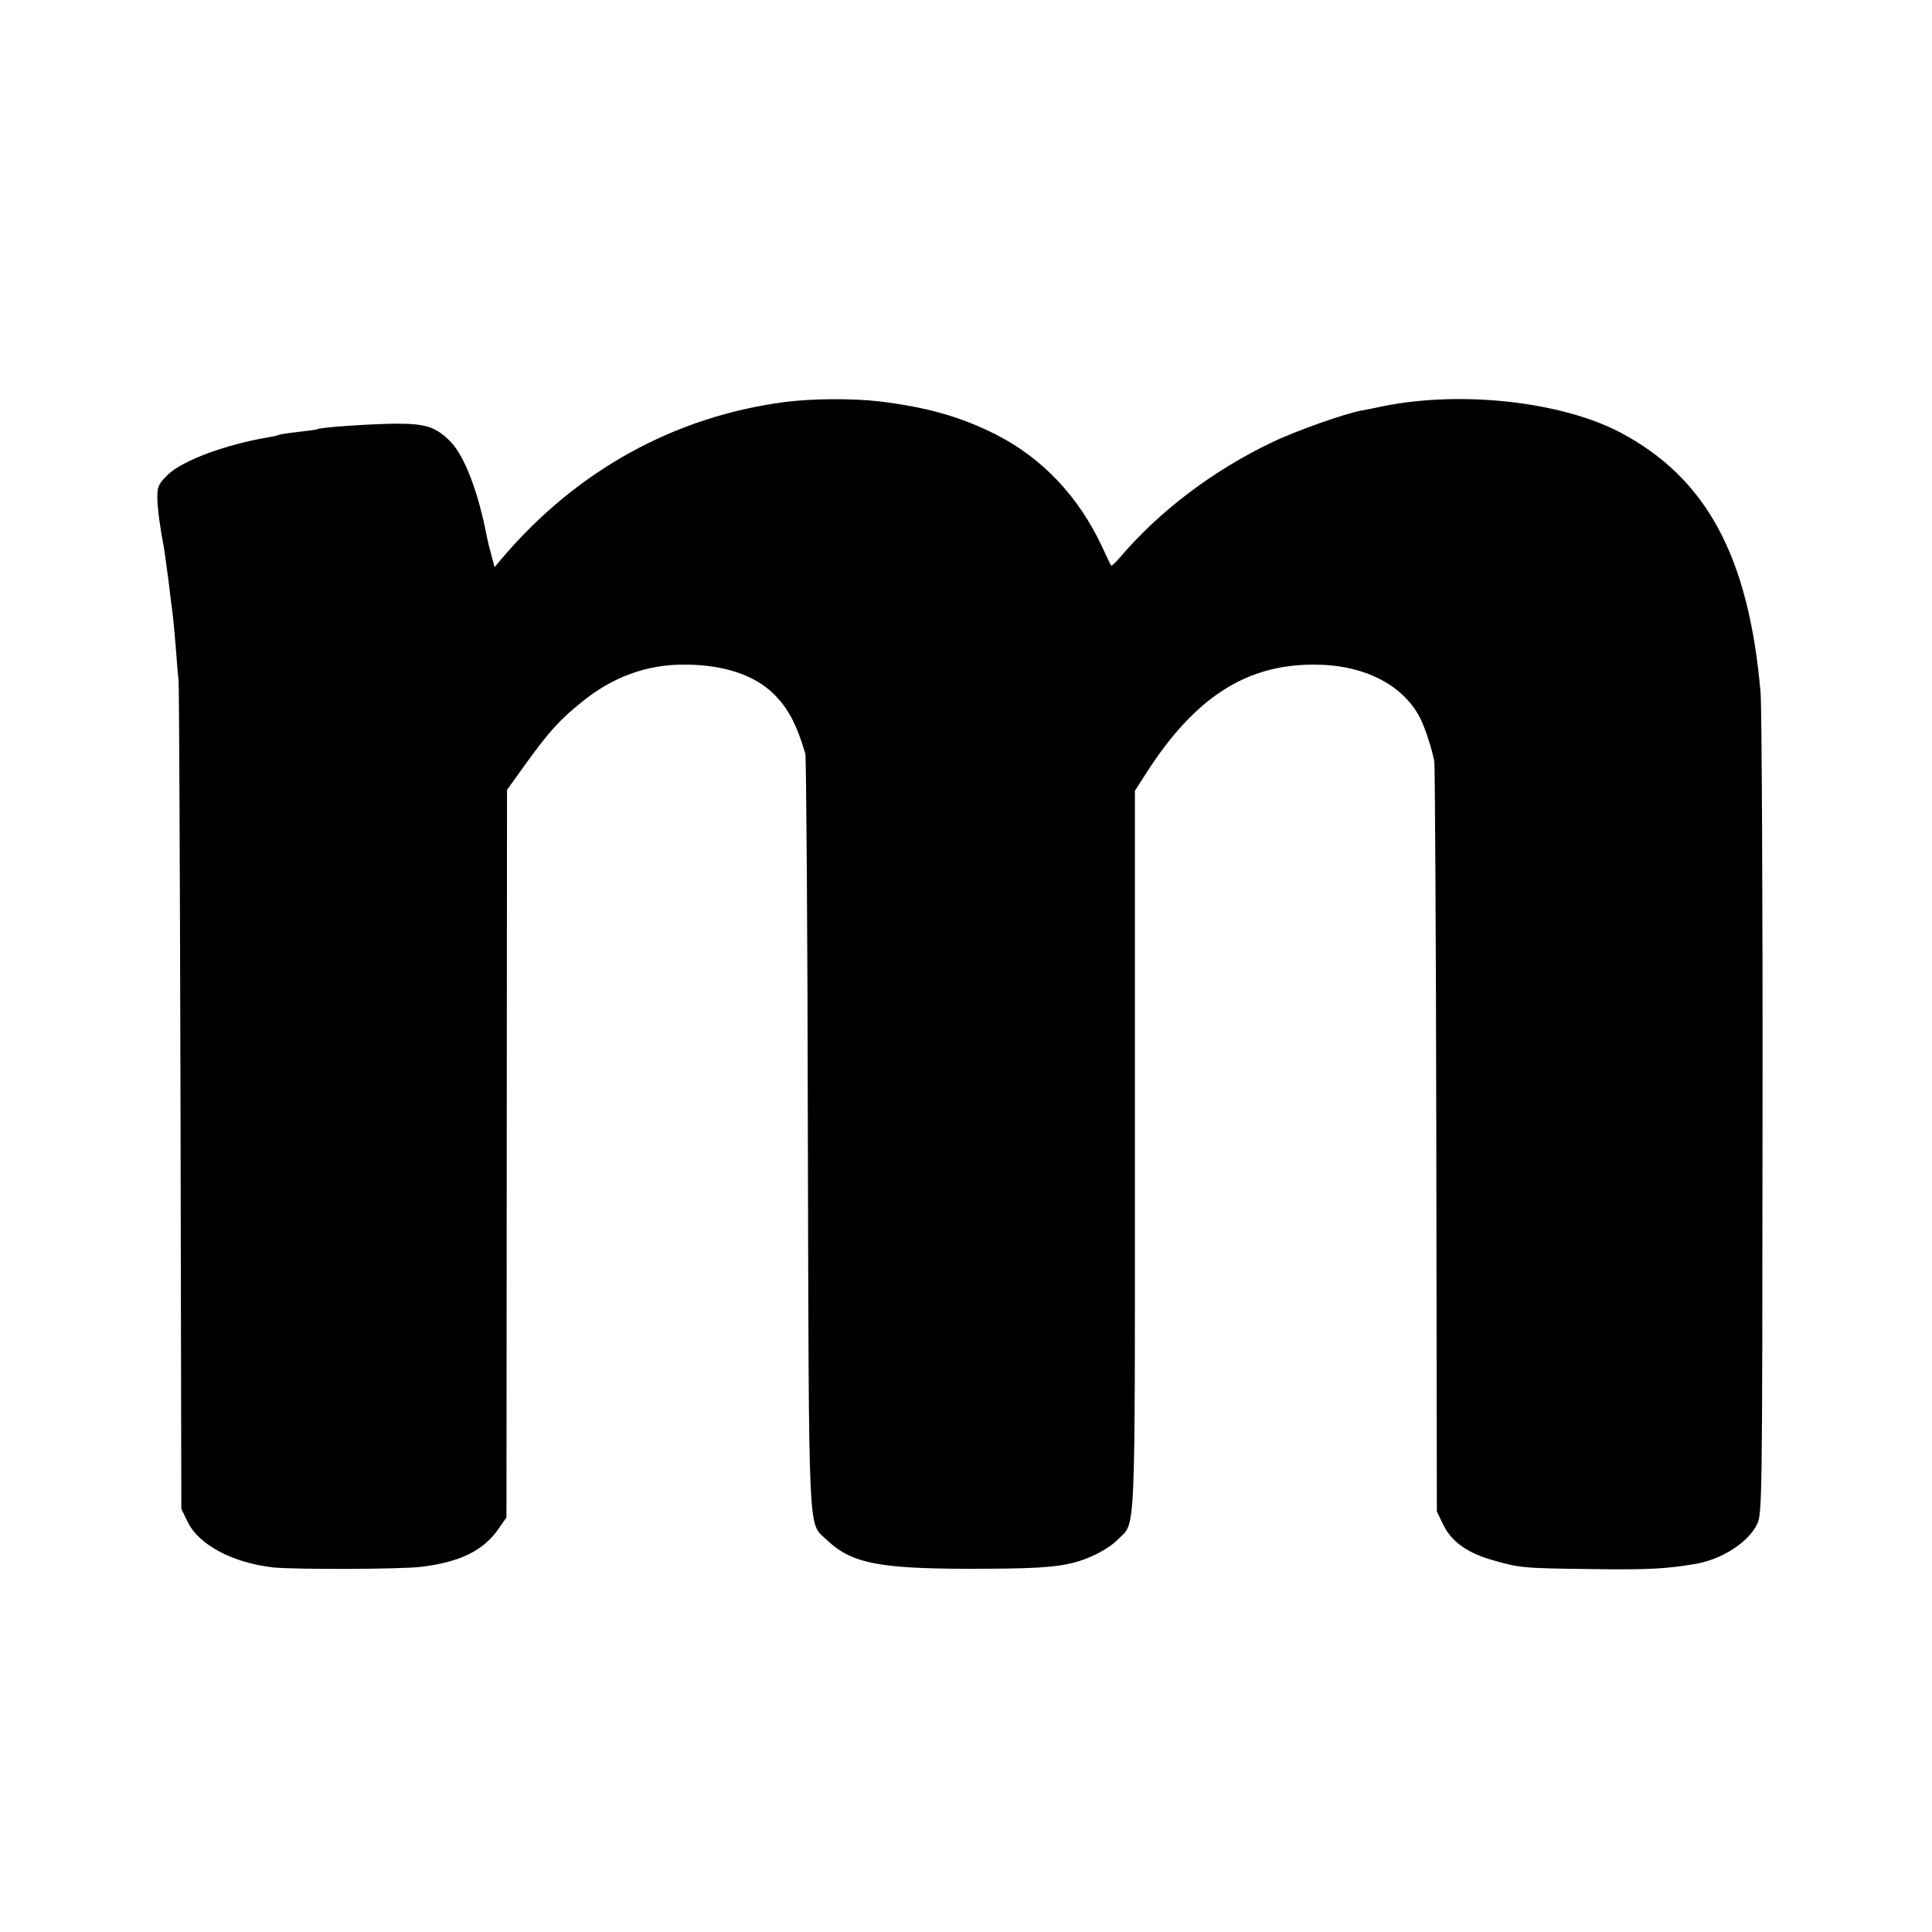 <?xml version="1.0" standalone="no"?>
<!DOCTYPE svg PUBLIC "-//W3C//DTD SVG 20010904//EN"
 "http://www.w3.org/TR/2001/REC-SVG-20010904/DTD/svg10.dtd">
<svg version="1.0" xmlns="http://www.w3.org/2000/svg"
 width="700pt" height="700pt" viewBox="0 0 700 700"
 preserveAspectRatio="xMidYMid meet">
<g transform="translate(0,700) scale(0.1,-0.1)"
fill="#000000" stroke="none">
<path d="M2848 5544 c-403 -52 -759 -248 -1031 -569 l-25 -30 -12 45 c-7 25
-14 54 -16 65 -31 162 -80 290 -130 343 -54 55 -89 67 -199 67 -93 -1 -274
-13 -285 -20 -3 -2 -34 -6 -70 -10 -36 -4 -68 -9 -71 -11 -3 -2 -21 -6 -40 -9
-152 -26 -306 -83 -360 -134 -34 -33 -39 -44 -39 -82 0 -38 10 -112 24 -184 2
-11 9 -63 16 -115 6 -52 13 -106 15 -120 2 -14 7 -65 11 -115 4 -49 8 -108 11
-130 2 -22 5 -706 7 -1521 l3 -1481 23 -47 c40 -83 162 -148 309 -165 77 -8
463 -7 536 2 141 17 225 58 280 136 l30 43 1 1318 1 1318 71 99 c82 113 120
155 198 218 112 92 238 138 374 137 140 0 252 -37 322 -105 53 -52 84 -110
116 -218 3 -13 8 -631 9 -1374 4 -1488 0 -1410 66 -1472 89 -86 186 -106 507
-107 238 0 318 4 390 22 59 15 127 50 160 84 66 66 62 -28 62 1408 l0 1305 45
70 c174 269 359 388 605 387 178 0 321 -72 383 -193 17 -32 44 -114 52 -159 2
-14 6 -630 7 -1370 l2 -1346 23 -48 c29 -60 84 -100 170 -126 106 -31 115 -32
366 -35 208 -3 274 1 380 19 94 17 187 76 220 141 20 39 20 61 21 1480 1 792
-3 1483 -7 1535 -43 496 -197 779 -510 944 -213 111 -572 151 -854 95 -27 -6
-63 -13 -80 -16 -59 -10 -242 -75 -325 -115 -218 -104 -412 -252 -556 -422
-14 -16 -26 -27 -28 -25 -2 2 -16 31 -31 64 -86 186 -219 326 -389 412 -128
64 -249 98 -422 119 -98 11 -240 10 -336 -2z"/>
</g>
</svg>
